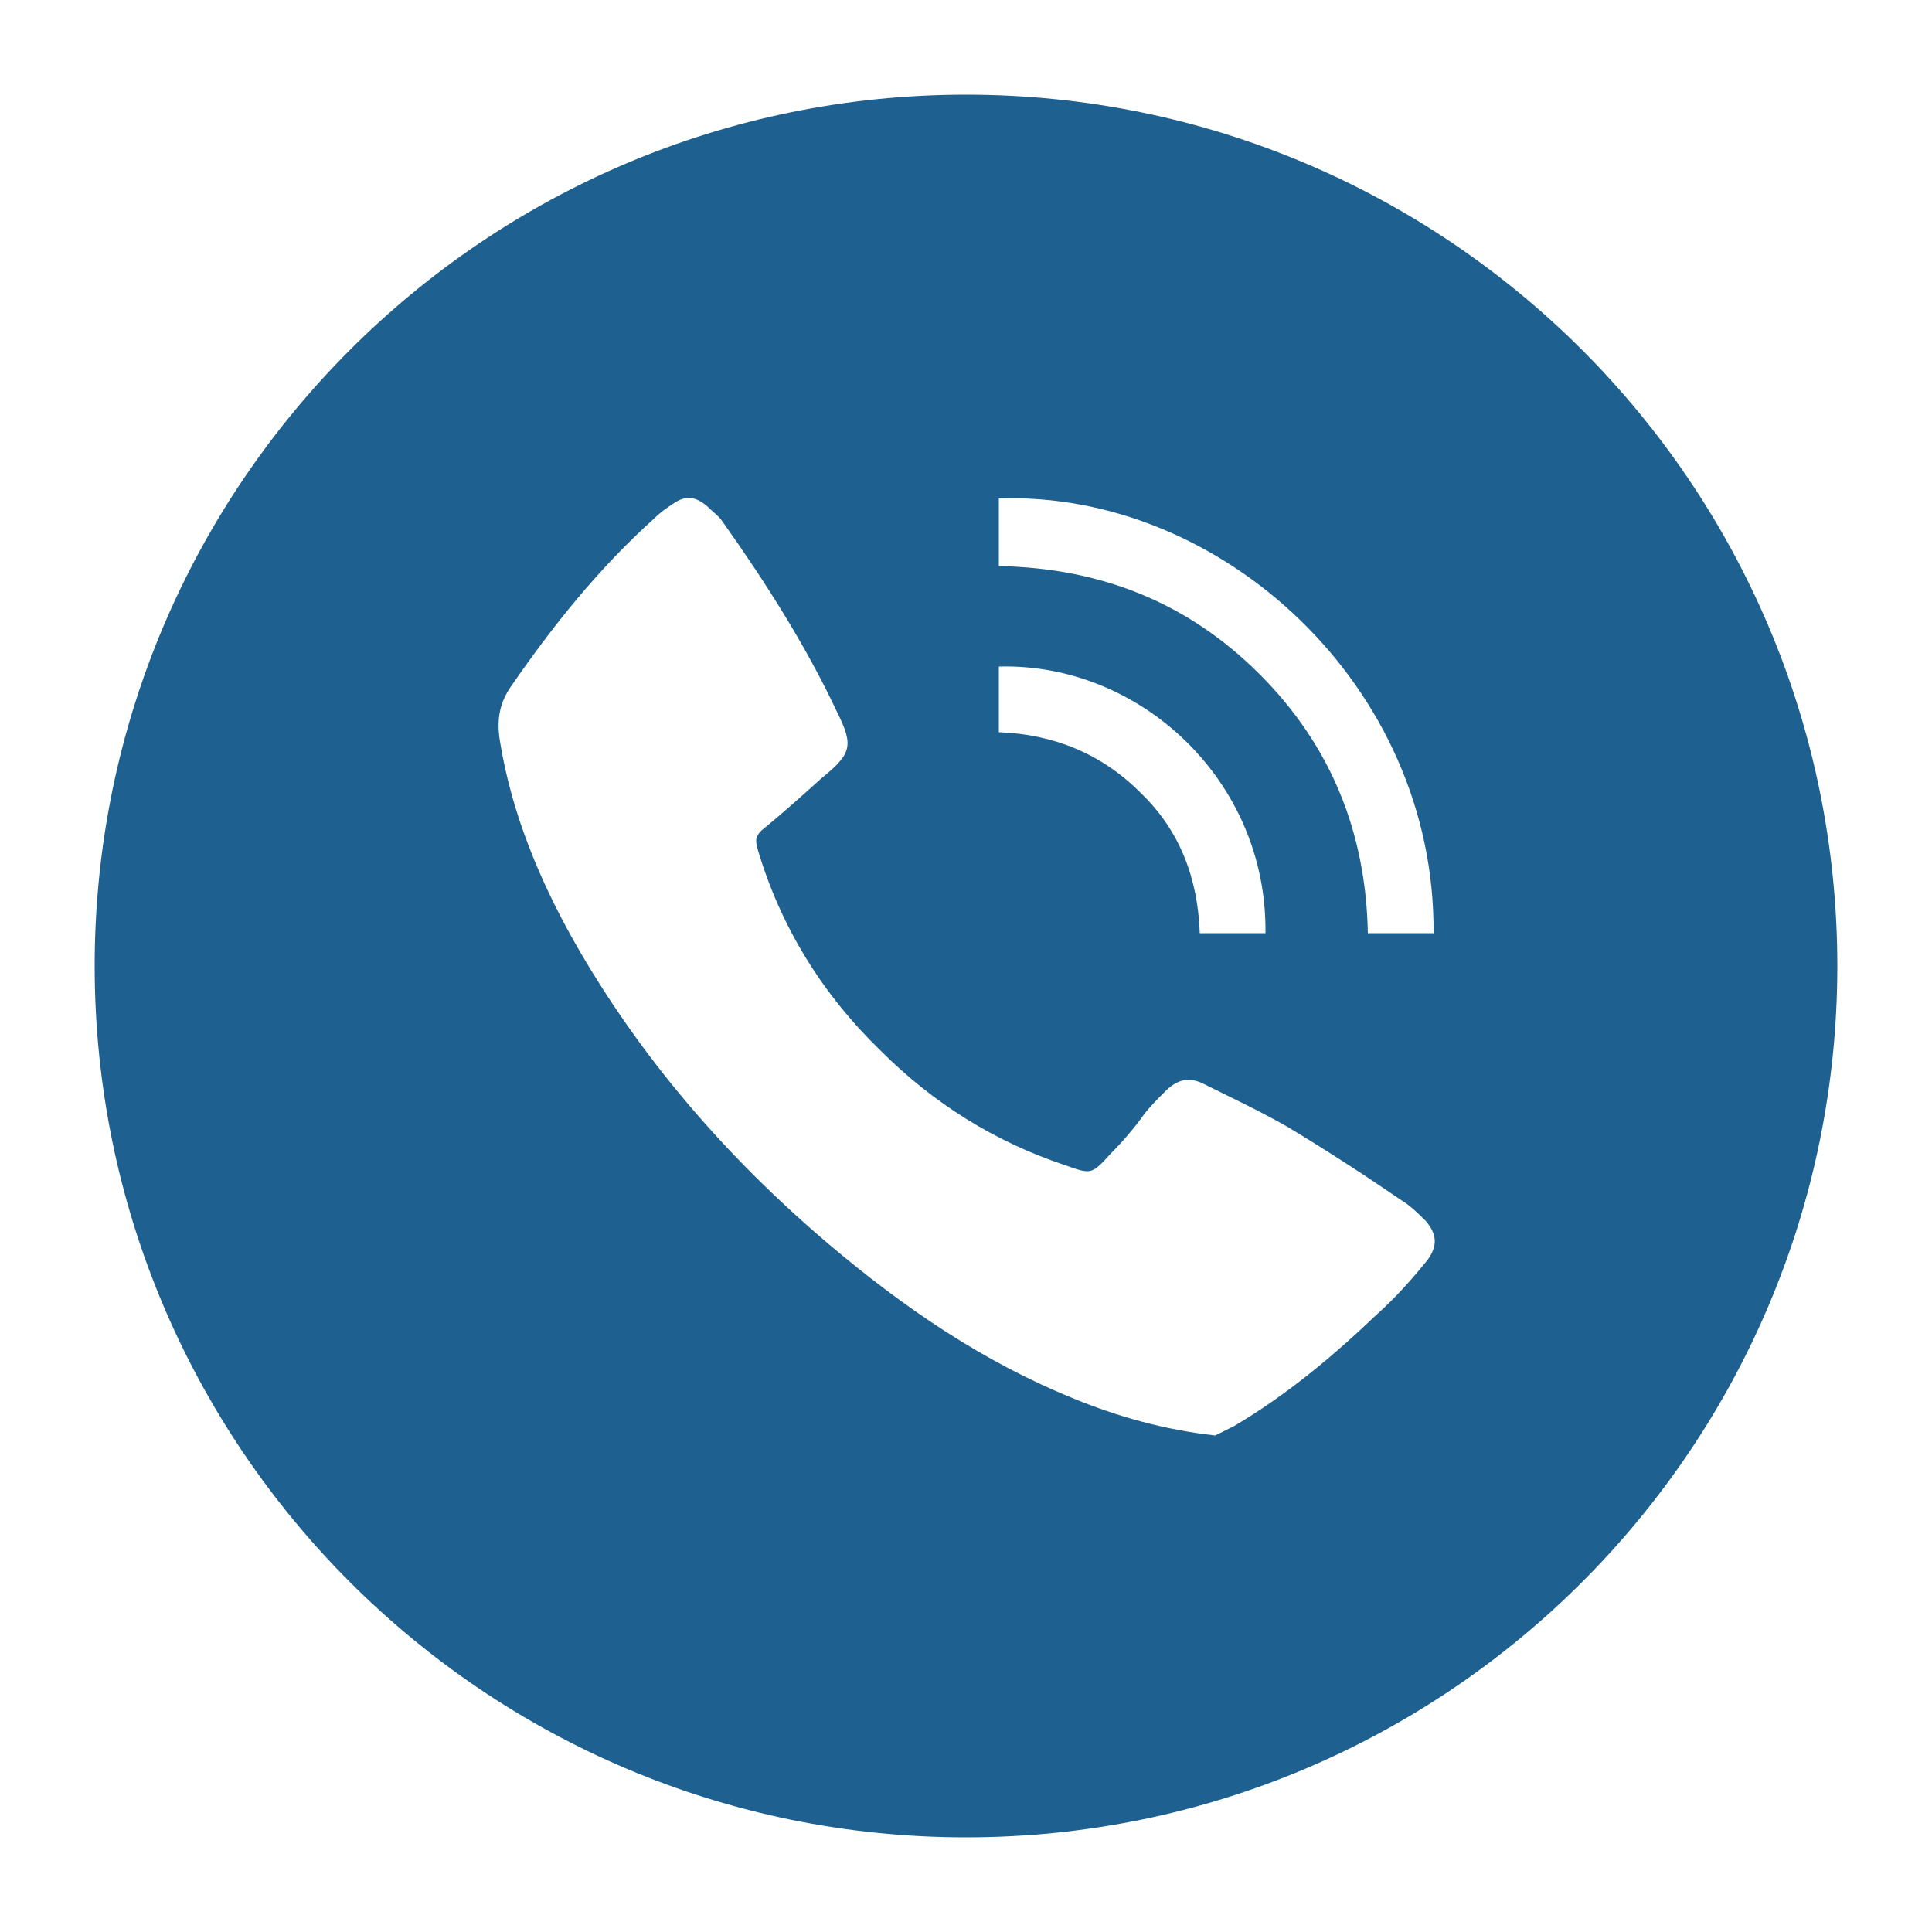 <?xml version="1.0" encoding="utf-8"?>
<!-- Generator: Adobe Illustrator 28.1.0, SVG Export Plug-In . SVG Version: 6.00 Build 0)  -->
<svg version="1.1" id="Layer_1" xmlns="http://www.w3.org/2000/svg" xmlns:xlink="http://www.w3.org/1999/xlink" x="0px" y="0px"
	 viewBox="0 0 100 100" style="enable-background:new 0 0 100 100;" xml:space="preserve">
<style type="text/css">
	.st0{fill:#FFFFFF;}
	.st1{fill:#1E6090;}
	.st2{fill:#42D5FF;}
</style>
<path class="st1" d="M50,4.9C25.1,4.9,4.9,25.1,4.9,50c0,24.9,20.2,45.1,45.1,45.1S95.1,74.9,95.1,50C95.1,25.1,74.9,4.9,50,4.9z
	 M51.7,25.8c11.5-0.4,22.6,9.7,22.5,22.5c-1.1,0-2.2,0-3.4,0c-0.1-5.2-1.9-9.7-5.6-13.4c-3.7-3.7-8.2-5.5-13.5-5.6
	C51.7,28,51.7,26.9,51.7,25.8z M65.5,48.3c-0.6,0-1.1,0-1.7,0c-0.6,0-1.1,0-1.7,0c-0.1-2.8-1-5.3-3.1-7.3c-2-2-4.5-3-7.3-3.1
	c0-1.1,0-2.3,0-3.4C59,34.3,65.6,40.4,65.5,48.3z M73.9,65.2c-0.8,1-1.7,2-2.6,2.8c-2.3,2.2-4.7,4.2-7.4,5.8c-0.4,0.2-0.8,0.4-1,0.5
	c-2.7-0.3-5.1-1-7.3-1.9c-4.7-1.9-8.8-4.7-12.7-8c-5.3-4.5-9.8-9.7-13.2-15.7c-1.8-3.2-3.2-6.6-3.8-10.2c-0.2-1.1-0.1-2,0.5-2.9
	c2.2-3.2,4.6-6.2,7.5-8.8c0.3-0.3,0.6-0.5,0.9-0.7c0.7-0.5,1.2-0.4,1.8,0.1c0.3,0.3,0.6,0.5,0.8,0.8c2.2,3.1,4.3,6.4,5.9,9.8
	c0.9,1.8,0.8,2.2-0.8,3.5c-1,0.9-2,1.8-3.1,2.7c-0.3,0.3-0.3,0.5-0.2,0.9c1.2,4.1,3.4,7.6,6.4,10.5c2.7,2.7,5.9,4.7,9.5,5.9
	c1.4,0.5,1.4,0.5,2.4-0.6c0.6-0.6,1.2-1.3,1.7-2c0.3-0.4,0.7-0.8,1.1-1.2c0.6-0.6,1.2-0.8,2-0.4c1.4,0.7,2.9,1.4,4.3,2.2
	c2,1.2,4,2.5,5.9,3.8c0.5,0.3,0.9,0.7,1.3,1.1C74.4,63.9,74.4,64.5,73.9,65.2z"/>
</svg>
